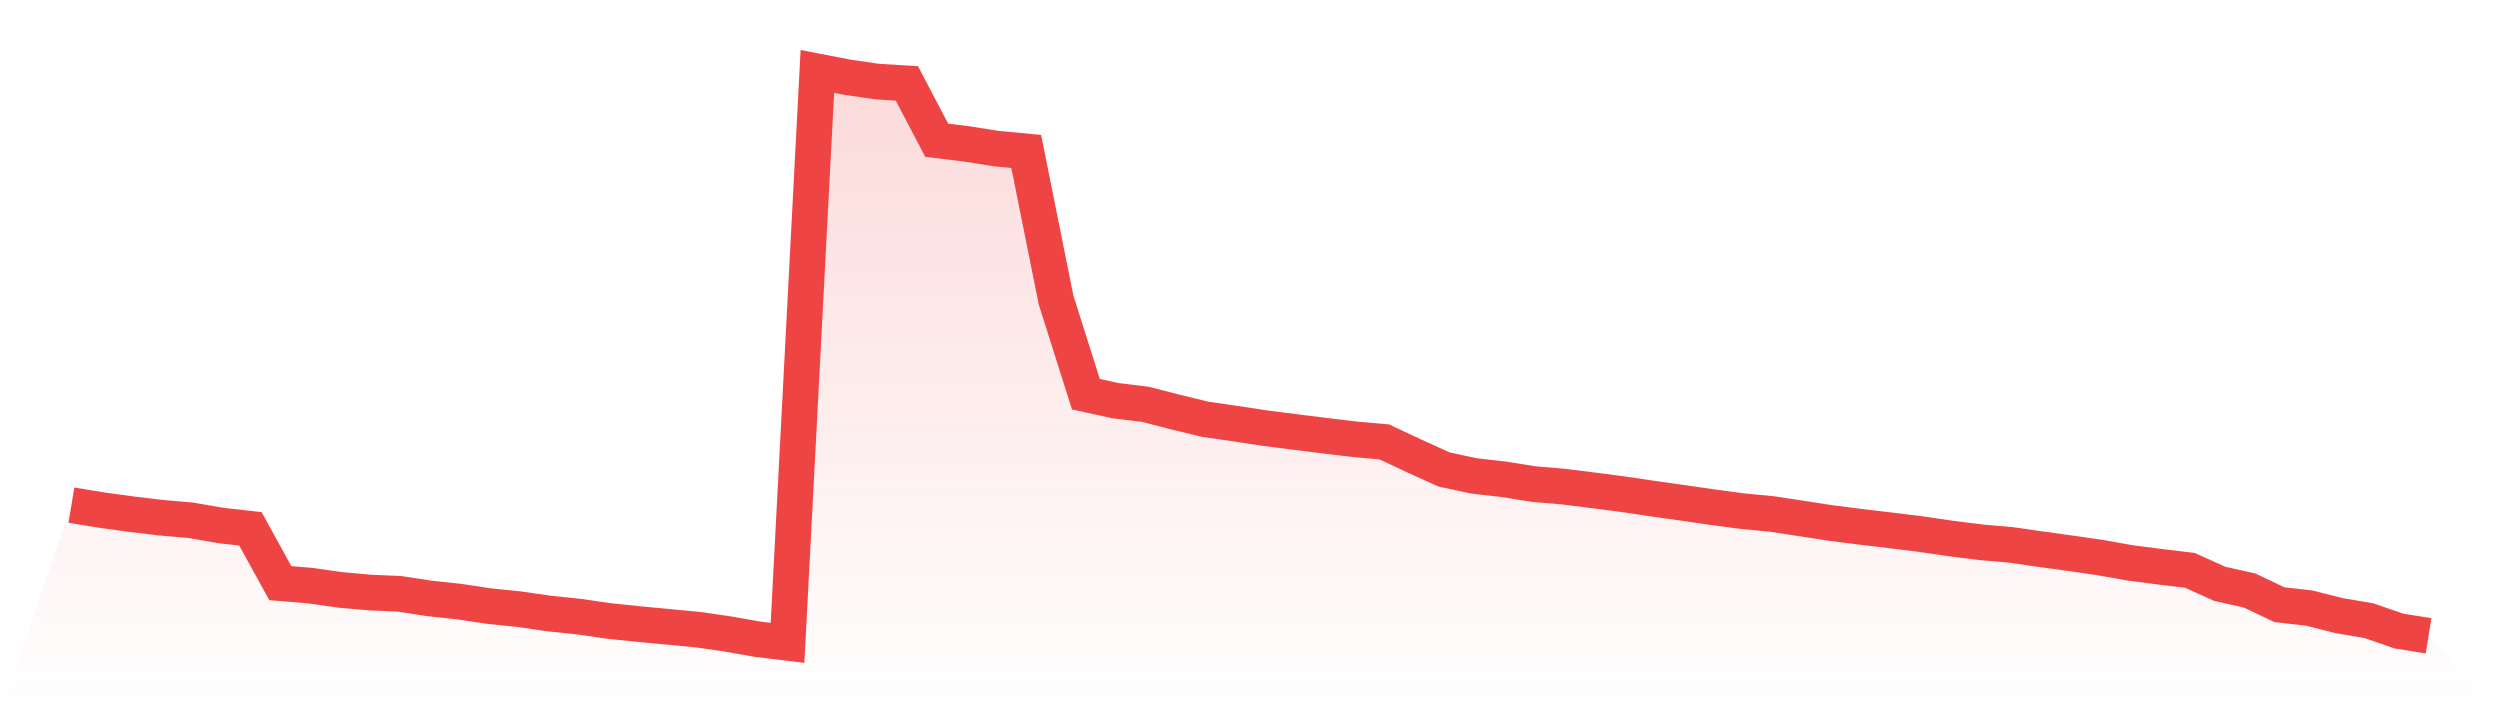 <svg viewBox="0 0 140 40" xmlns="http://www.w3.org/2000/svg">
<defs>
<linearGradient id="gradient" x1="0" x2="0" y1="0" y2="1">
<stop offset="0%" stop-color="#ef4444" stop-opacity="0.2"/>
<stop offset="100%" stop-color="#ef4444" stop-opacity="0"/>
</linearGradient>
</defs>
<path d="M4,28.288 L4,28.288 L5.671,28.562 L7.342,28.791 L9.013,28.991 L10.684,29.136 L12.354,29.426 L14.025,29.614 L15.696,32.655 L17.367,32.794 L19.038,33.033 L20.709,33.181 L22.38,33.255 L24.051,33.513 L25.722,33.691 L27.392,33.942 L29.063,34.113 L30.734,34.355 L32.405,34.529 L34.076,34.771 L35.747,34.945 L37.418,35.103 L39.089,35.261 L40.759,35.503 L42.43,35.797 L44.101,36 L45.772,4 L47.443,4.323 L49.114,4.568 L50.785,4.671 L52.456,7.854 L54.127,8.058 L55.797,8.322 L57.468,8.48 L59.139,16.799 L60.81,22.076 L62.481,22.44 L64.152,22.643 L65.823,23.075 L67.494,23.479 L69.165,23.721 L70.835,23.975 L72.506,24.188 L74.177,24.398 L75.848,24.598 L77.519,24.746 L79.19,25.53 L80.861,26.288 L82.532,26.649 L84.203,26.84 L85.873,27.107 L87.544,27.249 L89.215,27.459 L90.886,27.675 L92.557,27.923 L94.228,28.159 L95.899,28.401 L97.57,28.623 L99.24,28.785 L100.911,29.039 L102.582,29.297 L104.253,29.507 L105.924,29.707 L107.595,29.914 L109.266,30.159 L110.937,30.368 L112.608,30.513 L114.278,30.755 L115.949,30.984 L117.62,31.226 L119.291,31.523 L120.962,31.739 L122.633,31.939 L124.304,32.694 L125.975,33.068 L127.646,33.862 L129.316,34.052 L130.987,34.474 L132.658,34.758 L134.329,35.336 L136,35.606 L140,40 L0,40 z" fill="url(#gradient)"/>
<path d="M4,28.288 L4,28.288 L5.671,28.562 L7.342,28.791 L9.013,28.991 L10.684,29.136 L12.354,29.426 L14.025,29.614 L15.696,32.655 L17.367,32.794 L19.038,33.033 L20.709,33.181 L22.38,33.255 L24.051,33.513 L25.722,33.691 L27.392,33.942 L29.063,34.113 L30.734,34.355 L32.405,34.529 L34.076,34.771 L35.747,34.945 L37.418,35.103 L39.089,35.261 L40.759,35.503 L42.43,35.797 L44.101,36 L45.772,4 L47.443,4.323 L49.114,4.568 L50.785,4.671 L52.456,7.854 L54.127,8.058 L55.797,8.322 L57.468,8.48 L59.139,16.799 L60.81,22.076 L62.481,22.44 L64.152,22.643 L65.823,23.075 L67.494,23.479 L69.165,23.721 L70.835,23.975 L72.506,24.188 L74.177,24.398 L75.848,24.598 L77.519,24.746 L79.19,25.53 L80.861,26.288 L82.532,26.649 L84.203,26.84 L85.873,27.107 L87.544,27.249 L89.215,27.459 L90.886,27.675 L92.557,27.923 L94.228,28.159 L95.899,28.401 L97.57,28.623 L99.24,28.785 L100.911,29.039 L102.582,29.297 L104.253,29.507 L105.924,29.707 L107.595,29.914 L109.266,30.159 L110.937,30.368 L112.608,30.513 L114.278,30.755 L115.949,30.984 L117.62,31.226 L119.291,31.523 L120.962,31.739 L122.633,31.939 L124.304,32.694 L125.975,33.068 L127.646,33.862 L129.316,34.052 L130.987,34.474 L132.658,34.758 L134.329,35.336 L136,35.606" fill="none" stroke="#ef4444" stroke-width="2"/>
</svg>